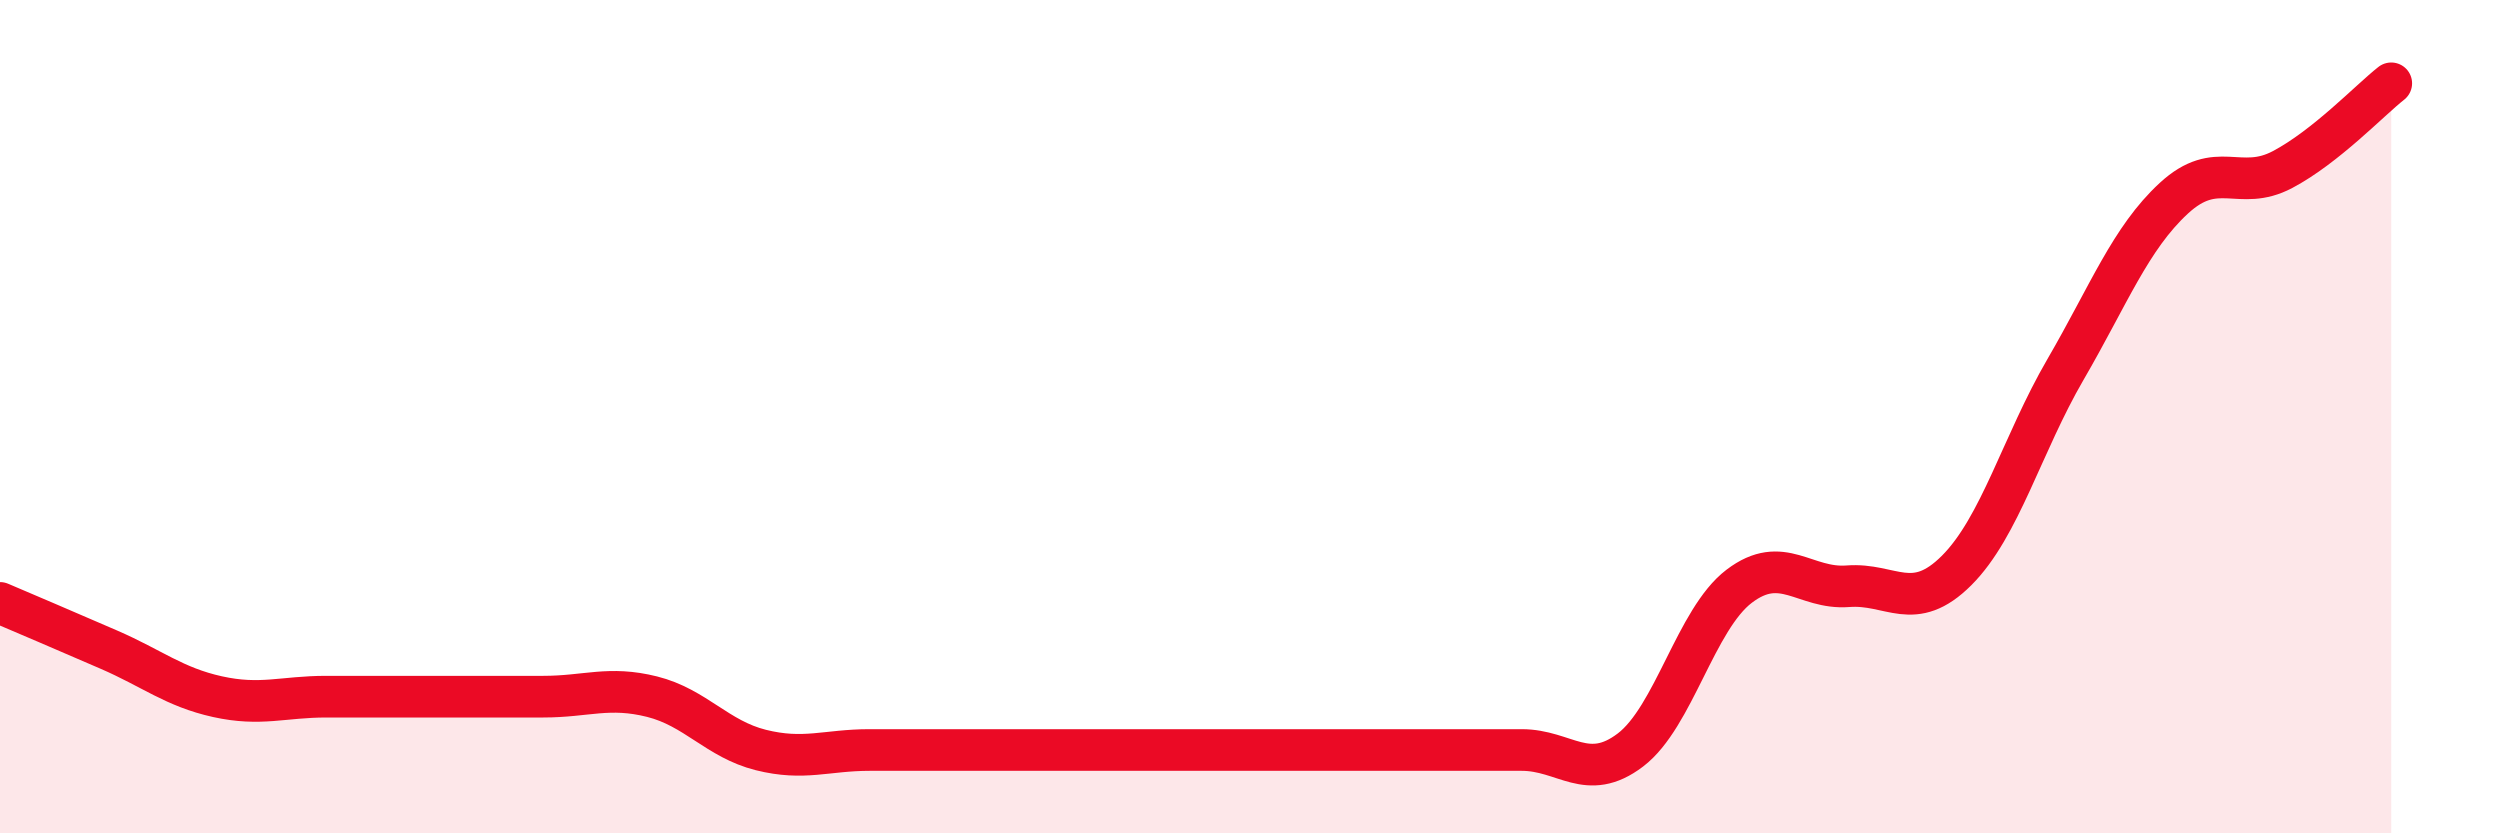 
    <svg width="60" height="20" viewBox="0 0 60 20" xmlns="http://www.w3.org/2000/svg">
      <path
        d="M 0,14.47 C 0.52,14.69 1.57,15.14 2.61,15.59 C 3.65,16.04 4.18,16.49 5.22,16.72 C 6.26,16.95 6.79,16.72 7.83,16.72 C 8.87,16.72 9.39,16.72 10.43,16.72 C 11.47,16.72 12,16.72 13.04,16.72 C 14.08,16.72 14.61,16.46 15.65,16.72 C 16.69,16.98 17.22,17.74 18.26,18 C 19.3,18.26 19.83,18 20.87,18 C 21.91,18 22.44,18 23.48,18 C 24.52,18 25.05,18 26.09,18 C 27.13,18 27.66,18 28.7,18 C 29.74,18 30.26,18 31.3,18 C 32.34,18 32.87,18 33.91,18 C 34.95,18 35.48,18 36.52,18 C 37.56,18 38.09,18.79 39.13,18 C 40.17,17.21 40.7,14.86 41.74,14.07 C 42.78,13.28 43.31,14.15 44.35,14.07 C 45.39,13.99 45.92,14.73 46.96,13.69 C 48,12.65 48.53,10.66 49.57,8.87 C 50.61,7.08 51.13,5.72 52.17,4.76 C 53.21,3.8 53.74,4.62 54.78,4.07 C 55.82,3.52 56.87,2.41 57.39,2L57.39 20L0 20Z"
        fill="#EB0A25"
        opacity="0.1"
        stroke-linecap="round"
        stroke-linejoin="round"
      />
      <path
        d="M 0,14.47 C 0.52,14.69 1.57,15.14 2.61,15.59 C 3.65,16.04 4.18,16.49 5.22,16.72 C 6.26,16.95 6.79,16.72 7.83,16.72 C 8.87,16.72 9.39,16.72 10.43,16.72 C 11.47,16.72 12,16.72 13.04,16.72 C 14.08,16.72 14.61,16.46 15.65,16.72 C 16.69,16.98 17.22,17.74 18.26,18 C 19.3,18.26 19.83,18 20.87,18 C 21.91,18 22.44,18 23.48,18 C 24.52,18 25.05,18 26.09,18 C 27.13,18 27.66,18 28.7,18 C 29.74,18 30.26,18 31.3,18 C 32.34,18 32.87,18 33.91,18 C 34.95,18 35.48,18 36.52,18 C 37.56,18 38.09,18.79 39.13,18 C 40.17,17.21 40.7,14.86 41.74,14.07 C 42.78,13.28 43.31,14.15 44.35,14.07 C 45.39,13.99 45.92,14.73 46.96,13.69 C 48,12.65 48.53,10.66 49.57,8.87 C 50.61,7.08 51.13,5.72 52.17,4.76 C 53.21,3.8 53.74,4.62 54.78,4.07 C 55.82,3.52 56.87,2.41 57.39,2"
        stroke="#EB0A25"
        stroke-width="1"
        fill="none"
        stroke-linecap="round"
        stroke-linejoin="round"
      />
    </svg>
  